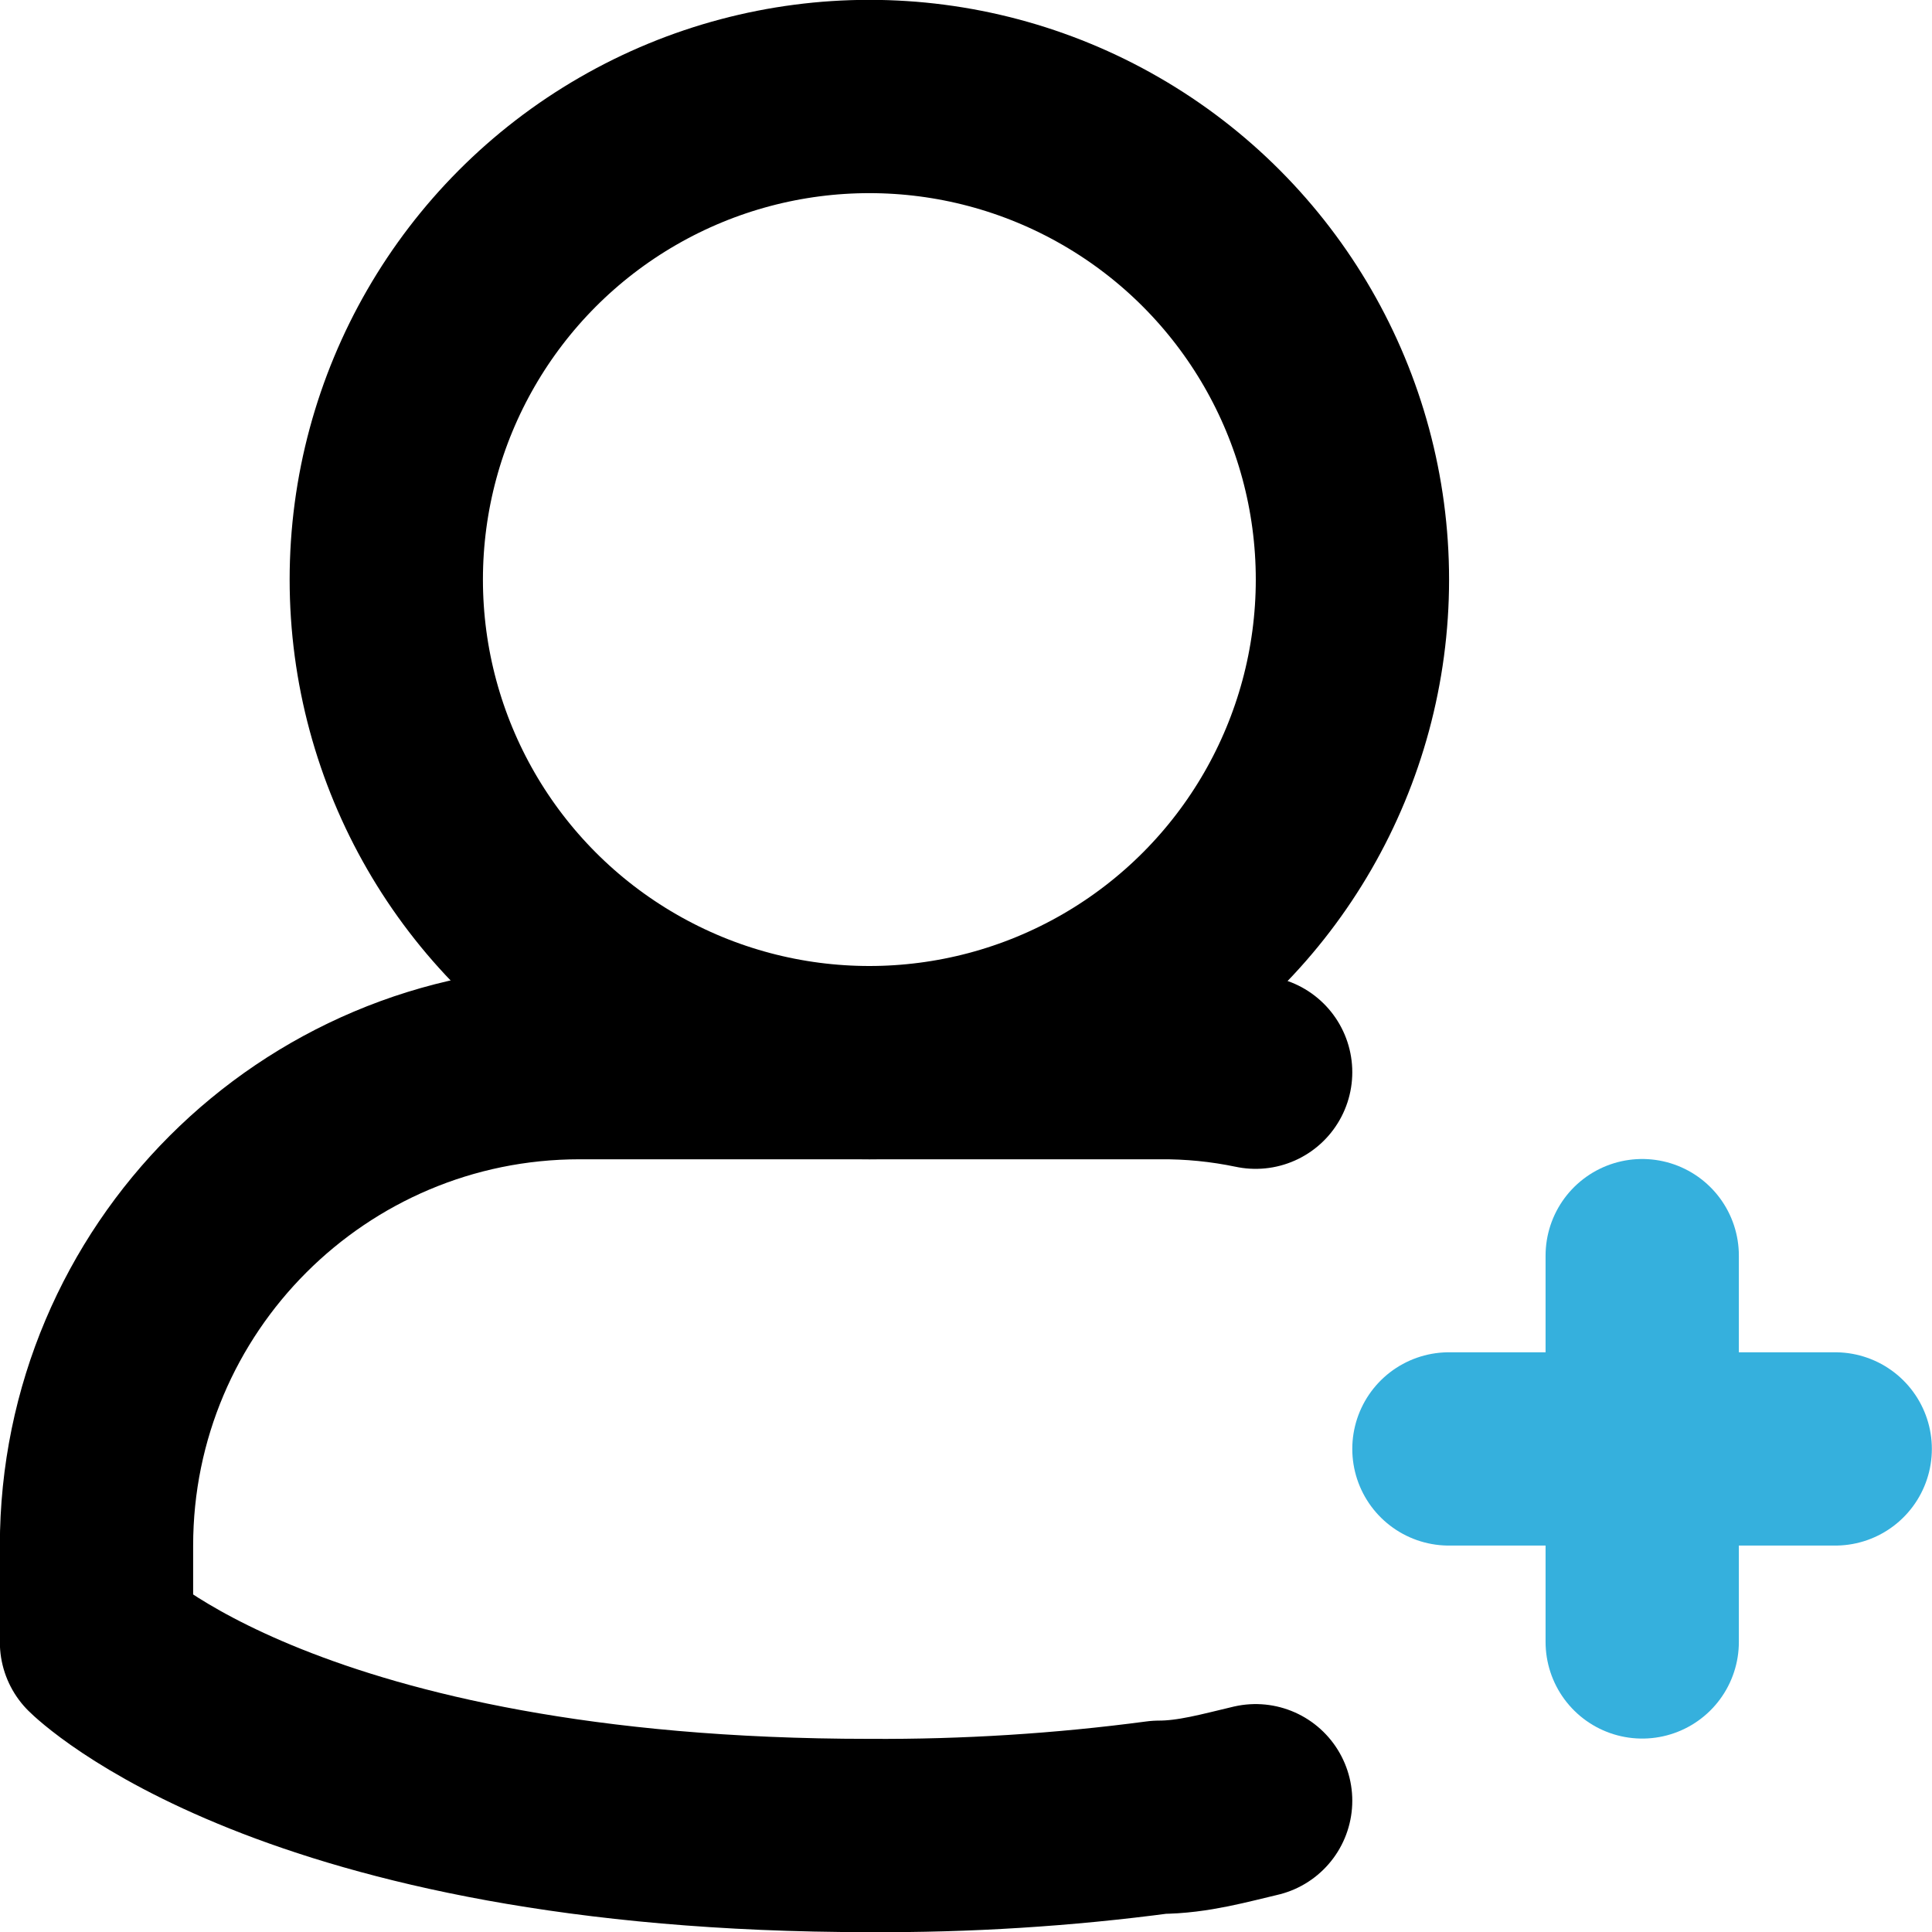 <svg xmlns="http://www.w3.org/2000/svg" id="add-user-5" viewBox="0 0 666.7 666.7"><defs><style>      .cls-1 {        stroke: #35b0dd;      }      .cls-1, .cls-2 {        fill: none;        stroke-linecap: round;        stroke-linejoin: round;        stroke-width: 66.7px;      }      .cls-2 {        stroke: #000;      }    </style></defs><path id="secondary" class="cls-1" d="M500,500h133.3M566.7,433.3v133.3"></path><path id="primary" class="cls-2" d="M433.3,370c-11-2.3-22.1-3.4-33.3-3.3h-200c-92,0-166.7,74.6-166.7,166.7v33.3s66.7,66.7,266.7,66.7c33.4.2,66.9-1.9,100-6.3,11.7,0,23-3.3,33.3-5.7"></path><circle id="primary-2" class="cls-2" cx="300" cy="200" r="166.7"></circle></svg>